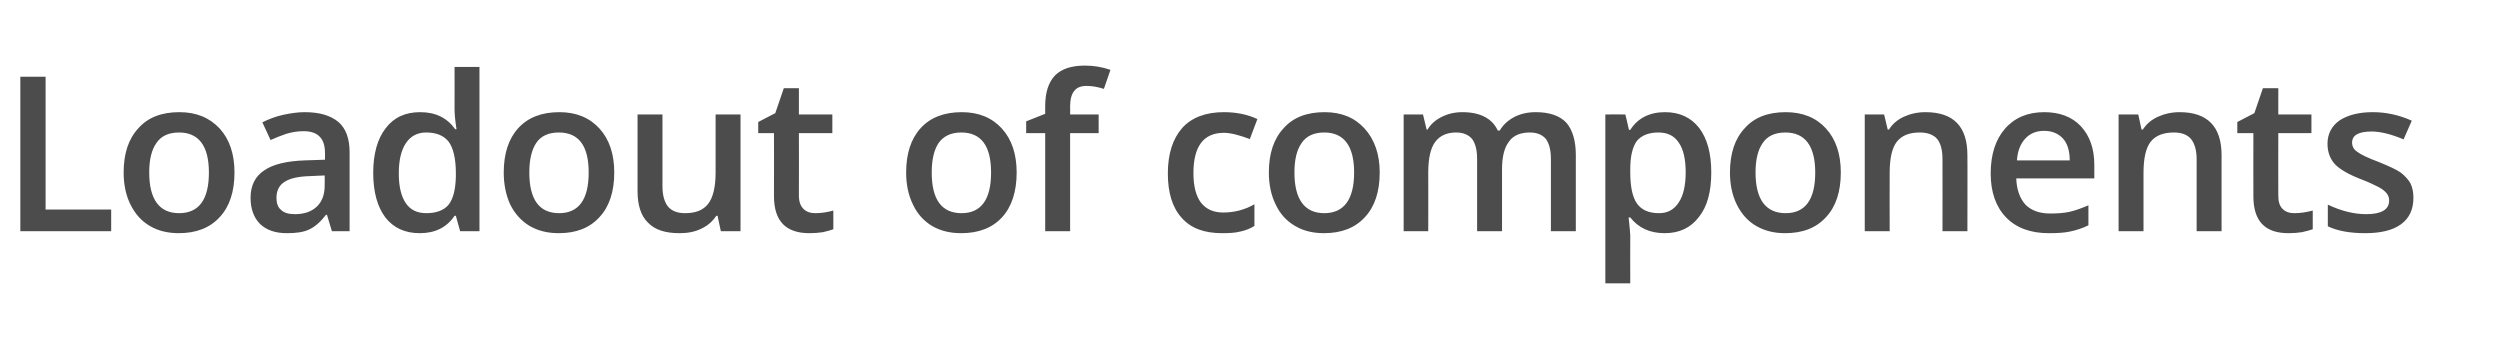 <?xml version="1.0" standalone="no"?><!DOCTYPE svg PUBLIC "-//W3C//DTD SVG 1.1//EN" "http://www.w3.org/Graphics/SVG/1.1/DTD/svg11.dtd"><svg xmlns="http://www.w3.org/2000/svg" version="1.1" width="762.3px" height="105.9px" viewBox="0 -20 762.3 105.9" style="top:-20px">  <desc>Loadout of components</desc>  <defs/>  <g id="Polygon82563">    <path d="M 6.2 50.5 L 6.2 3.4 L 13.9 3.4 L 13.9 43.9 L 33.9 43.9 L 33.9 50.5 L 6.2 50.5 Z M 71.5 32.6 C 71.5 38.4 70 43 67 46.2 C 64 49.5 59.8 51.1 54.5 51.1 C 51.2 51.1 48.2 50.4 45.7 48.9 C 43.1 47.4 41.2 45.2 39.8 42.4 C 38.4 39.6 37.7 36.3 37.7 32.6 C 37.7 26.8 39.2 22.3 42.2 19.1 C 45.1 15.8 49.3 14.2 54.7 14.2 C 59.9 14.2 63.9 15.9 67 19.2 C 70 22.5 71.5 27 71.5 32.6 Z M 45.5 32.6 C 45.5 40.8 48.6 45 54.6 45 C 60.7 45 63.7 40.8 63.7 32.6 C 63.7 24.5 60.6 20.4 54.6 20.4 C 51.4 20.4 49.1 21.5 47.7 23.6 C 46.2 25.7 45.5 28.7 45.5 32.6 Z M 101.2 50.5 L 99.7 45.5 C 99.7 45.5 99.44 45.54 99.4 45.5 C 97.7 47.7 96 49.2 94.2 50 C 92.5 50.8 90.3 51.1 87.5 51.1 C 84 51.1 81.3 50.2 79.3 48.3 C 77.4 46.4 76.4 43.7 76.4 40.3 C 76.4 36.6 77.8 33.8 80.5 32 C 83.2 30.1 87.4 29.1 93 28.9 C 92.96 28.91 99.1 28.7 99.1 28.7 C 99.1 28.7 99.11 26.81 99.1 26.8 C 99.1 24.5 98.6 22.8 97.5 21.7 C 96.5 20.6 94.8 20 92.6 20 C 90.7 20 89 20.3 87.3 20.8 C 85.6 21.4 84 22 82.5 22.7 C 82.5 22.7 80 17.3 80 17.3 C 82 16.3 84.1 15.5 86.4 15 C 88.7 14.5 90.9 14.2 92.9 14.2 C 97.4 14.2 100.8 15.2 103.2 17.2 C 105.5 19.2 106.6 22.3 106.6 26.5 C 106.62 26.49 106.6 50.5 106.6 50.5 L 101.2 50.5 Z M 89.9 45.3 C 92.7 45.3 94.9 44.6 96.6 43 C 98.2 41.5 99 39.3 99 36.6 C 99.05 36.58 99 33.5 99 33.5 C 99 33.5 94.47 33.68 94.5 33.7 C 90.9 33.8 88.3 34.4 86.7 35.5 C 85.1 36.5 84.3 38.2 84.3 40.3 C 84.3 41.9 84.7 43.2 85.7 44 C 86.6 44.9 88 45.3 89.9 45.3 Z M 138.6 45.8 C 136.2 49.4 132.6 51.1 128 51.1 C 123.5 51.1 120 49.5 117.5 46.3 C 115.1 43.1 113.8 38.6 113.8 32.7 C 113.8 26.9 115.1 22.3 117.6 19.1 C 120.1 15.8 123.6 14.2 128.1 14.2 C 132.8 14.2 136.3 15.9 138.8 19.4 C 138.8 19.4 139.2 19.4 139.2 19.4 C 138.8 16.8 138.6 14.8 138.6 13.3 C 138.63 13.34 138.6 0.4 138.6 0.4 L 146.2 0.4 L 146.2 50.5 L 140.3 50.5 L 139 45.8 L 138.6 45.8 C 138.6 45.8 138.63 45.83 138.6 45.8 Z M 130 45 C 133.1 45 135.4 44.1 136.8 42.4 C 138.2 40.6 138.9 37.8 139 33.9 C 139 33.9 139 32.8 139 32.8 C 139 28.3 138.2 25.1 136.8 23.2 C 135.3 21.3 133 20.4 129.9 20.4 C 127.3 20.4 125.2 21.5 123.8 23.6 C 122.3 25.8 121.6 28.9 121.6 32.9 C 121.6 36.8 122.3 39.8 123.7 41.9 C 125.1 44 127.2 45 130 45 Z M 187.3 32.6 C 187.3 38.4 185.8 43 182.8 46.2 C 179.8 49.5 175.7 51.1 170.4 51.1 C 167 51.1 164.1 50.4 161.5 48.9 C 159 47.4 157 45.2 155.6 42.4 C 154.3 39.6 153.6 36.3 153.6 32.6 C 153.6 26.8 155.1 22.3 158 19.1 C 161 15.8 165.2 14.2 170.6 14.2 C 175.7 14.2 179.8 15.9 182.8 19.2 C 185.8 22.5 187.3 27 187.3 32.6 Z M 161.4 32.6 C 161.4 40.8 164.4 45 170.5 45 C 176.5 45 179.5 40.8 179.5 32.6 C 179.5 24.5 176.5 20.4 170.4 20.4 C 167.2 20.4 164.9 21.5 163.5 23.6 C 162.1 25.7 161.4 28.7 161.4 32.6 Z M 219.8 50.5 L 218.8 45.8 C 218.8 45.8 218.38 45.83 218.4 45.8 C 217.3 47.5 215.8 48.8 213.9 49.7 C 211.9 50.7 209.7 51.1 207.2 51.1 C 202.9 51.1 199.7 50.1 197.6 47.9 C 195.4 45.8 194.4 42.5 194.4 38.2 C 194.37 38.16 194.4 14.9 194.4 14.9 L 202 14.9 C 202 14.9 202 36.83 202 36.8 C 202 39.6 202.6 41.6 203.7 43 C 204.8 44.3 206.5 45 208.9 45 C 212.1 45 214.4 44.1 215.9 42.2 C 217.4 40.3 218.2 37.1 218.2 32.6 C 218.18 32.61 218.2 14.9 218.2 14.9 L 225.8 14.9 L 225.8 50.5 L 219.8 50.5 Z M 248.6 45 C 250.5 45 252.3 44.7 254.1 44.2 C 254.1 44.2 254.1 49.9 254.1 49.9 C 253.3 50.2 252.2 50.5 250.9 50.8 C 249.6 51 248.2 51.1 246.8 51.1 C 239.6 51.1 236 47.4 236 39.8 C 236.04 39.8 236 20.6 236 20.6 L 231.2 20.6 L 231.2 17.2 L 236.4 14.5 L 239 6.9 L 243.6 6.9 L 243.6 14.9 L 253.8 14.9 L 253.8 20.6 L 243.6 20.6 C 243.6 20.6 243.64 39.67 243.6 39.7 C 243.6 41.5 244.1 42.8 245 43.7 C 245.9 44.6 247.1 45 248.6 45 Z M 310 32.6 C 310 38.4 308.5 43 305.6 46.2 C 302.6 49.5 298.4 51.1 293.1 51.1 C 289.7 51.1 286.8 50.4 284.2 48.9 C 281.7 47.4 279.7 45.2 278.4 42.4 C 277 39.6 276.3 36.3 276.3 32.6 C 276.3 26.8 277.8 22.3 280.7 19.1 C 283.7 15.8 287.9 14.2 293.3 14.2 C 298.4 14.2 302.5 15.9 305.5 19.2 C 308.5 22.5 310 27 310 32.6 Z M 284.1 32.6 C 284.1 40.8 287.1 45 293.2 45 C 299.2 45 302.2 40.8 302.2 32.6 C 302.2 24.5 299.2 20.4 293.1 20.4 C 290 20.4 287.7 21.5 286.2 23.6 C 284.8 25.7 284.1 28.7 284.1 32.6 Z M 335 20.6 L 326.3 20.6 L 326.3 50.5 L 318.7 50.5 L 318.7 20.6 L 312.9 20.6 L 312.9 17 L 318.7 14.7 C 318.7 14.7 318.73 12.41 318.7 12.4 C 318.7 8.2 319.7 5.1 321.7 3 C 323.7 1 326.7 0 330.8 0 C 333.4 0 336 0.4 338.6 1.3 C 338.6 1.3 336.6 7.1 336.6 7.1 C 334.7 6.5 333 6.2 331.3 6.2 C 329.6 6.2 328.3 6.7 327.5 7.8 C 326.7 8.8 326.3 10.4 326.3 12.5 C 326.34 12.54 326.3 14.9 326.3 14.9 L 335 14.9 L 335 20.6 Z M 372.6 51.1 C 367.2 51.1 363.1 49.6 360.3 46.4 C 357.5 43.3 356.1 38.8 356.1 32.9 C 356.1 26.9 357.6 22.3 360.5 19 C 363.4 15.8 367.7 14.2 373.2 14.2 C 377 14.2 380.4 14.9 383.4 16.3 C 383.4 16.3 381.1 22.4 381.1 22.4 C 377.9 21.2 375.2 20.5 373.2 20.5 C 367 20.5 363.9 24.6 363.9 32.8 C 363.9 36.8 364.7 39.8 366.2 41.8 C 367.8 43.8 370 44.8 373 44.8 C 376.3 44.8 379.5 44 382.5 42.3 C 382.5 42.3 382.5 48.9 382.5 48.9 C 381.2 49.7 379.7 50.3 378.2 50.6 C 376.7 51 374.8 51.1 372.6 51.1 Z M 420.7 32.6 C 420.7 38.4 419.2 43 416.2 46.2 C 413.2 49.5 409 51.1 403.7 51.1 C 400.4 51.1 397.4 50.4 394.9 48.9 C 392.3 47.4 390.3 45.2 389 42.4 C 387.6 39.6 386.9 36.3 386.9 32.6 C 386.9 26.8 388.4 22.3 391.4 19.1 C 394.3 15.8 398.5 14.2 403.9 14.2 C 409.1 14.2 413.1 15.9 416.1 19.2 C 419.1 22.5 420.7 27 420.7 32.6 Z M 394.7 32.6 C 394.7 40.8 397.8 45 403.8 45 C 409.8 45 412.9 40.8 412.9 32.6 C 412.9 24.5 409.8 20.4 403.8 20.4 C 400.6 20.4 398.3 21.5 396.9 23.6 C 395.4 25.7 394.7 28.7 394.7 32.6 Z M 458 50.5 L 450.4 50.5 C 450.4 50.5 450.4 28.52 450.4 28.5 C 450.4 25.8 449.9 23.8 448.9 22.4 C 447.8 21.1 446.2 20.4 444 20.4 C 441.1 20.4 439 21.4 437.6 23.3 C 436.2 25.2 435.5 28.3 435.5 32.7 C 435.54 32.74 435.5 50.5 435.5 50.5 L 428 50.5 L 428 14.9 L 433.9 14.9 L 435 19.5 C 435 19.5 435.35 19.53 435.3 19.5 C 436.3 17.8 437.8 16.5 439.7 15.6 C 441.5 14.7 443.6 14.2 445.9 14.2 C 451.3 14.2 455 16.1 456.7 19.8 C 456.7 19.8 457.3 19.8 457.3 19.8 C 458.3 18.1 459.8 16.7 461.7 15.7 C 463.6 14.7 465.8 14.2 468.3 14.2 C 472.5 14.2 475.6 15.3 477.6 17.4 C 479.5 19.6 480.5 22.9 480.5 27.3 C 480.5 27.26 480.5 50.5 480.5 50.5 L 472.9 50.5 C 472.9 50.5 472.93 28.52 472.9 28.5 C 472.9 25.8 472.4 23.8 471.4 22.4 C 470.3 21.1 468.7 20.4 466.5 20.4 C 463.6 20.4 461.4 21.3 460.1 23.2 C 458.7 25 458 27.8 458 31.6 C 458 31.61 458 50.5 458 50.5 Z M 507.6 51.1 C 503.1 51.1 499.6 49.5 497.1 46.3 C 497.1 46.3 496.6 46.3 496.6 46.3 C 496.9 49.3 497.1 51.1 497.1 51.8 C 497.06 51.76 497.1 66.4 497.1 66.4 L 489.5 66.4 L 489.5 14.9 C 489.5 14.9 495.61 14.86 495.6 14.9 C 495.8 15.5 496.1 17.1 496.7 19.6 C 496.7 19.6 497.1 19.6 497.1 19.6 C 499.4 16 503 14.2 507.7 14.2 C 512.1 14.2 515.6 15.8 518.1 19 C 520.6 22.3 521.8 26.8 521.8 32.6 C 521.8 38.4 520.6 43 518 46.2 C 515.5 49.5 512 51.1 507.6 51.1 Z M 505.7 20.4 C 502.7 20.4 500.5 21.3 499.1 23 C 497.8 24.8 497.1 27.6 497.1 31.5 C 497.1 31.5 497.1 32.6 497.1 32.6 C 497.1 37 497.8 40.1 499.1 42 C 500.5 44 502.7 45 505.9 45 C 508.5 45 510.5 43.9 511.9 41.7 C 513.3 39.6 514 36.5 514 32.5 C 514 28.6 513.3 25.5 511.9 23.5 C 510.5 21.4 508.5 20.4 505.7 20.4 Z M 561.3 32.6 C 561.3 38.4 559.8 43 556.8 46.2 C 553.8 49.5 549.7 51.1 544.3 51.1 C 541 51.1 538.1 50.4 535.5 48.9 C 532.9 47.4 531 45.2 529.6 42.4 C 528.2 39.6 527.5 36.3 527.5 32.6 C 527.5 26.8 529 22.3 532 19.1 C 534.9 15.8 539.1 14.2 544.5 14.2 C 549.7 14.2 553.8 15.9 556.8 19.2 C 559.8 22.5 561.3 27 561.3 32.6 Z M 535.3 32.6 C 535.3 40.8 538.4 45 544.5 45 C 550.5 45 553.5 40.8 553.5 32.6 C 553.5 24.5 550.4 20.4 544.4 20.4 C 541.2 20.4 538.9 21.5 537.5 23.6 C 536 25.7 535.3 28.7 535.3 32.6 Z M 599.9 50.5 L 592.3 50.5 C 592.3 50.5 592.34 28.58 592.3 28.6 C 592.3 25.8 591.8 23.8 590.7 22.4 C 589.6 21.1 587.8 20.4 585.4 20.4 C 582.2 20.4 579.9 21.3 578.4 23.2 C 576.9 25.1 576.2 28.3 576.2 32.7 C 576.16 32.74 576.2 50.5 576.2 50.5 L 568.6 50.5 L 568.6 14.9 L 574.5 14.9 L 575.6 19.5 C 575.6 19.5 575.97 19.53 576 19.5 C 577 17.8 578.6 16.5 580.5 15.6 C 582.5 14.7 584.7 14.2 587.1 14.2 C 595.7 14.2 599.9 18.6 599.9 27.3 C 599.95 27.26 599.9 50.5 599.9 50.5 Z M 624.7 51.1 C 619.2 51.1 614.8 49.5 611.7 46.3 C 608.6 43.1 607 38.6 607 32.9 C 607 27.1 608.5 22.5 611.4 19.2 C 614.3 15.9 618.3 14.2 623.3 14.2 C 628 14.2 631.8 15.6 634.5 18.5 C 637.2 21.4 638.6 25.3 638.6 30.3 C 638.58 30.29 638.6 34.4 638.6 34.4 C 638.6 34.4 614.83 34.39 614.8 34.4 C 614.9 37.8 615.9 40.5 617.6 42.4 C 619.4 44.2 621.9 45.1 625.1 45.1 C 627.2 45.1 629.1 45 631 44.6 C 632.8 44.2 634.7 43.5 636.8 42.6 C 636.8 42.6 636.8 48.7 636.8 48.7 C 635 49.6 633.1 50.2 631.2 50.6 C 629.3 51 627.2 51.1 624.7 51.1 Z M 623.3 19.9 C 620.9 19.9 619 20.7 617.6 22.2 C 616.1 23.8 615.2 26 615 28.9 C 615 28.9 631.1 28.9 631.1 28.9 C 631.1 26 630.4 23.7 629 22.2 C 627.6 20.7 625.7 19.9 623.3 19.9 Z M 677.4 50.5 L 669.8 50.5 C 669.8 50.5 669.78 28.58 669.8 28.6 C 669.8 25.8 669.2 23.8 668.1 22.4 C 667 21.1 665.3 20.4 662.9 20.4 C 659.7 20.4 657.3 21.3 655.8 23.2 C 654.3 25.1 653.6 28.3 653.6 32.7 C 653.61 32.74 653.6 50.5 653.6 50.5 L 646 50.5 L 646 14.9 L 652 14.9 L 653 19.5 C 653 19.5 653.41 19.53 653.4 19.5 C 654.5 17.8 656 16.5 658 15.6 C 660 14.7 662.2 14.2 664.6 14.2 C 673.1 14.2 677.4 18.6 677.4 27.3 C 677.39 27.26 677.4 50.5 677.4 50.5 Z M 699.6 45 C 701.5 45 703.3 44.7 705.2 44.2 C 705.2 44.2 705.2 49.9 705.2 49.9 C 704.3 50.2 703.3 50.5 701.9 50.8 C 700.6 51 699.2 51.1 697.8 51.1 C 690.6 51.1 687.1 47.4 687.1 39.8 C 687.06 39.8 687.1 20.6 687.1 20.6 L 682.2 20.6 L 682.2 17.2 L 687.4 14.5 L 690 6.9 L 694.7 6.9 L 694.7 14.9 L 704.8 14.9 L 704.8 20.6 L 694.7 20.6 C 694.7 20.6 694.66 39.67 694.7 39.7 C 694.7 41.5 695.1 42.8 696 43.7 C 696.9 44.6 698.1 45 699.6 45 Z M 735.9 40.3 C 735.9 43.8 734.7 46.5 732.1 48.4 C 729.6 50.2 726 51.1 721.2 51.1 C 716.5 51.1 712.7 50.4 709.8 49 C 709.8 49 709.8 42.4 709.8 42.4 C 714 44.4 717.9 45.3 721.5 45.3 C 726.2 45.3 728.5 43.9 728.5 41.1 C 728.5 40.2 728.2 39.5 727.7 38.9 C 727.2 38.3 726.4 37.6 725.2 37 C 724 36.4 722.4 35.6 720.3 34.8 C 716.1 33.2 713.4 31.6 711.9 30 C 710.5 28.4 709.7 26.4 709.7 23.8 C 709.7 20.8 711 18.4 713.4 16.7 C 715.9 15.1 719.2 14.2 723.5 14.2 C 727.7 14.2 731.6 15.1 735.4 16.8 C 735.4 16.8 732.9 22.5 732.9 22.5 C 729.1 20.9 725.8 20.1 723.2 20.1 C 719.2 20.1 717.2 21.2 717.2 23.5 C 717.2 24.6 717.7 25.6 718.8 26.3 C 719.8 27.1 722.1 28.2 725.6 29.5 C 728.5 30.7 730.7 31.7 732 32.6 C 733.3 33.6 734.3 34.7 735 35.9 C 735.6 37.2 735.9 38.6 735.9 40.3 Z " stroke="none" fill="#4c4c4c"/>  </g></svg>